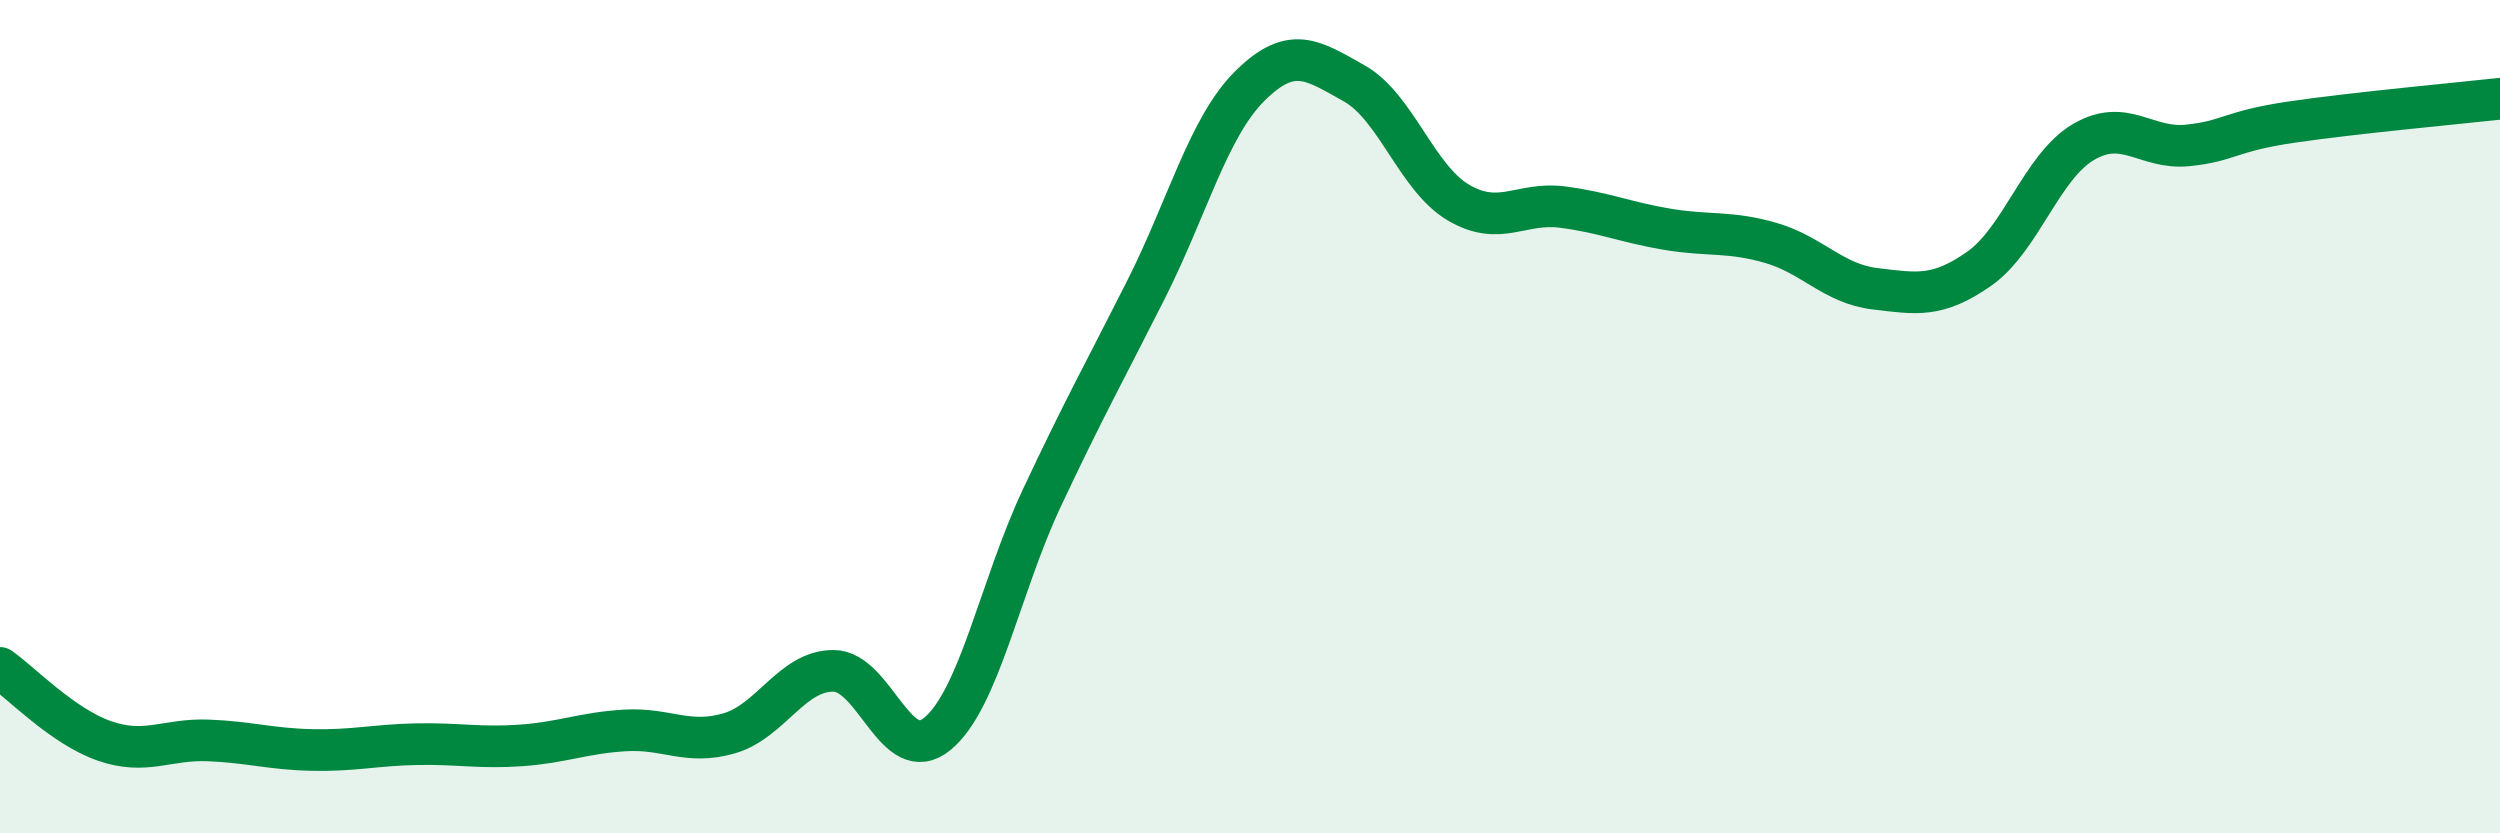 
    <svg width="60" height="20" viewBox="0 0 60 20" xmlns="http://www.w3.org/2000/svg">
      <path
        d="M 0,16.03 C 0.5,16.38 1.5,17.43 2.5,17.78 C 3.5,18.13 4,17.73 5,17.77 C 6,17.81 6.5,17.98 7.5,18 C 8.5,18.02 9,17.88 10,17.86 C 11,17.84 11.5,17.96 12.5,17.89 C 13.5,17.82 14,17.59 15,17.53 C 16,17.47 16.5,17.89 17.5,17.6 C 18.5,17.31 19,16.1 20,16.1 C 21,16.1 21.5,18.44 22.5,17.61 C 23.5,16.78 24,14.09 25,11.96 C 26,9.83 26.5,8.94 27.5,6.96 C 28.5,4.98 29,3.05 30,2.06 C 31,1.07 31.5,1.44 32.5,2 C 33.5,2.56 34,4.27 35,4.86 C 36,5.45 36.5,4.84 37.5,4.97 C 38.5,5.1 39,5.33 40,5.5 C 41,5.67 41.5,5.54 42.5,5.83 C 43.5,6.12 44,6.81 45,6.93 C 46,7.05 46.5,7.15 47.5,6.45 C 48.5,5.75 49,4 50,3.41 C 51,2.82 51.5,3.59 52.5,3.49 C 53.5,3.39 53.5,3.15 55,2.93 C 56.5,2.71 59,2.48 60,2.37L60 20L0 20Z"
        fill="#008740"
        opacity="0.1"
        stroke-linecap="round"
        stroke-linejoin="round"
      />
      <path
        d="M 0,16.03 C 0.5,16.38 1.5,17.43 2.5,17.78 C 3.5,18.13 4,17.73 5,17.77 C 6,17.81 6.5,17.98 7.5,18 C 8.5,18.02 9,17.88 10,17.86 C 11,17.84 11.5,17.96 12.5,17.89 C 13.5,17.82 14,17.59 15,17.53 C 16,17.47 16.5,17.89 17.5,17.6 C 18.5,17.31 19,16.1 20,16.1 C 21,16.1 21.5,18.44 22.5,17.61 C 23.5,16.78 24,14.09 25,11.96 C 26,9.83 26.5,8.94 27.5,6.96 C 28.5,4.98 29,3.05 30,2.06 C 31,1.07 31.5,1.44 32.5,2 C 33.5,2.56 34,4.27 35,4.86 C 36,5.45 36.5,4.84 37.5,4.97 C 38.5,5.1 39,5.33 40,5.5 C 41,5.67 41.5,5.54 42.5,5.83 C 43.5,6.12 44,6.81 45,6.93 C 46,7.05 46.5,7.15 47.5,6.45 C 48.5,5.75 49,4 50,3.41 C 51,2.82 51.5,3.59 52.5,3.49 C 53.5,3.39 53.5,3.15 55,2.93 C 56.5,2.71 59,2.48 60,2.37"
        stroke="#008740"
        stroke-width="1"
        fill="none"
        stroke-linecap="round"
        stroke-linejoin="round"
      />
    </svg>
  
